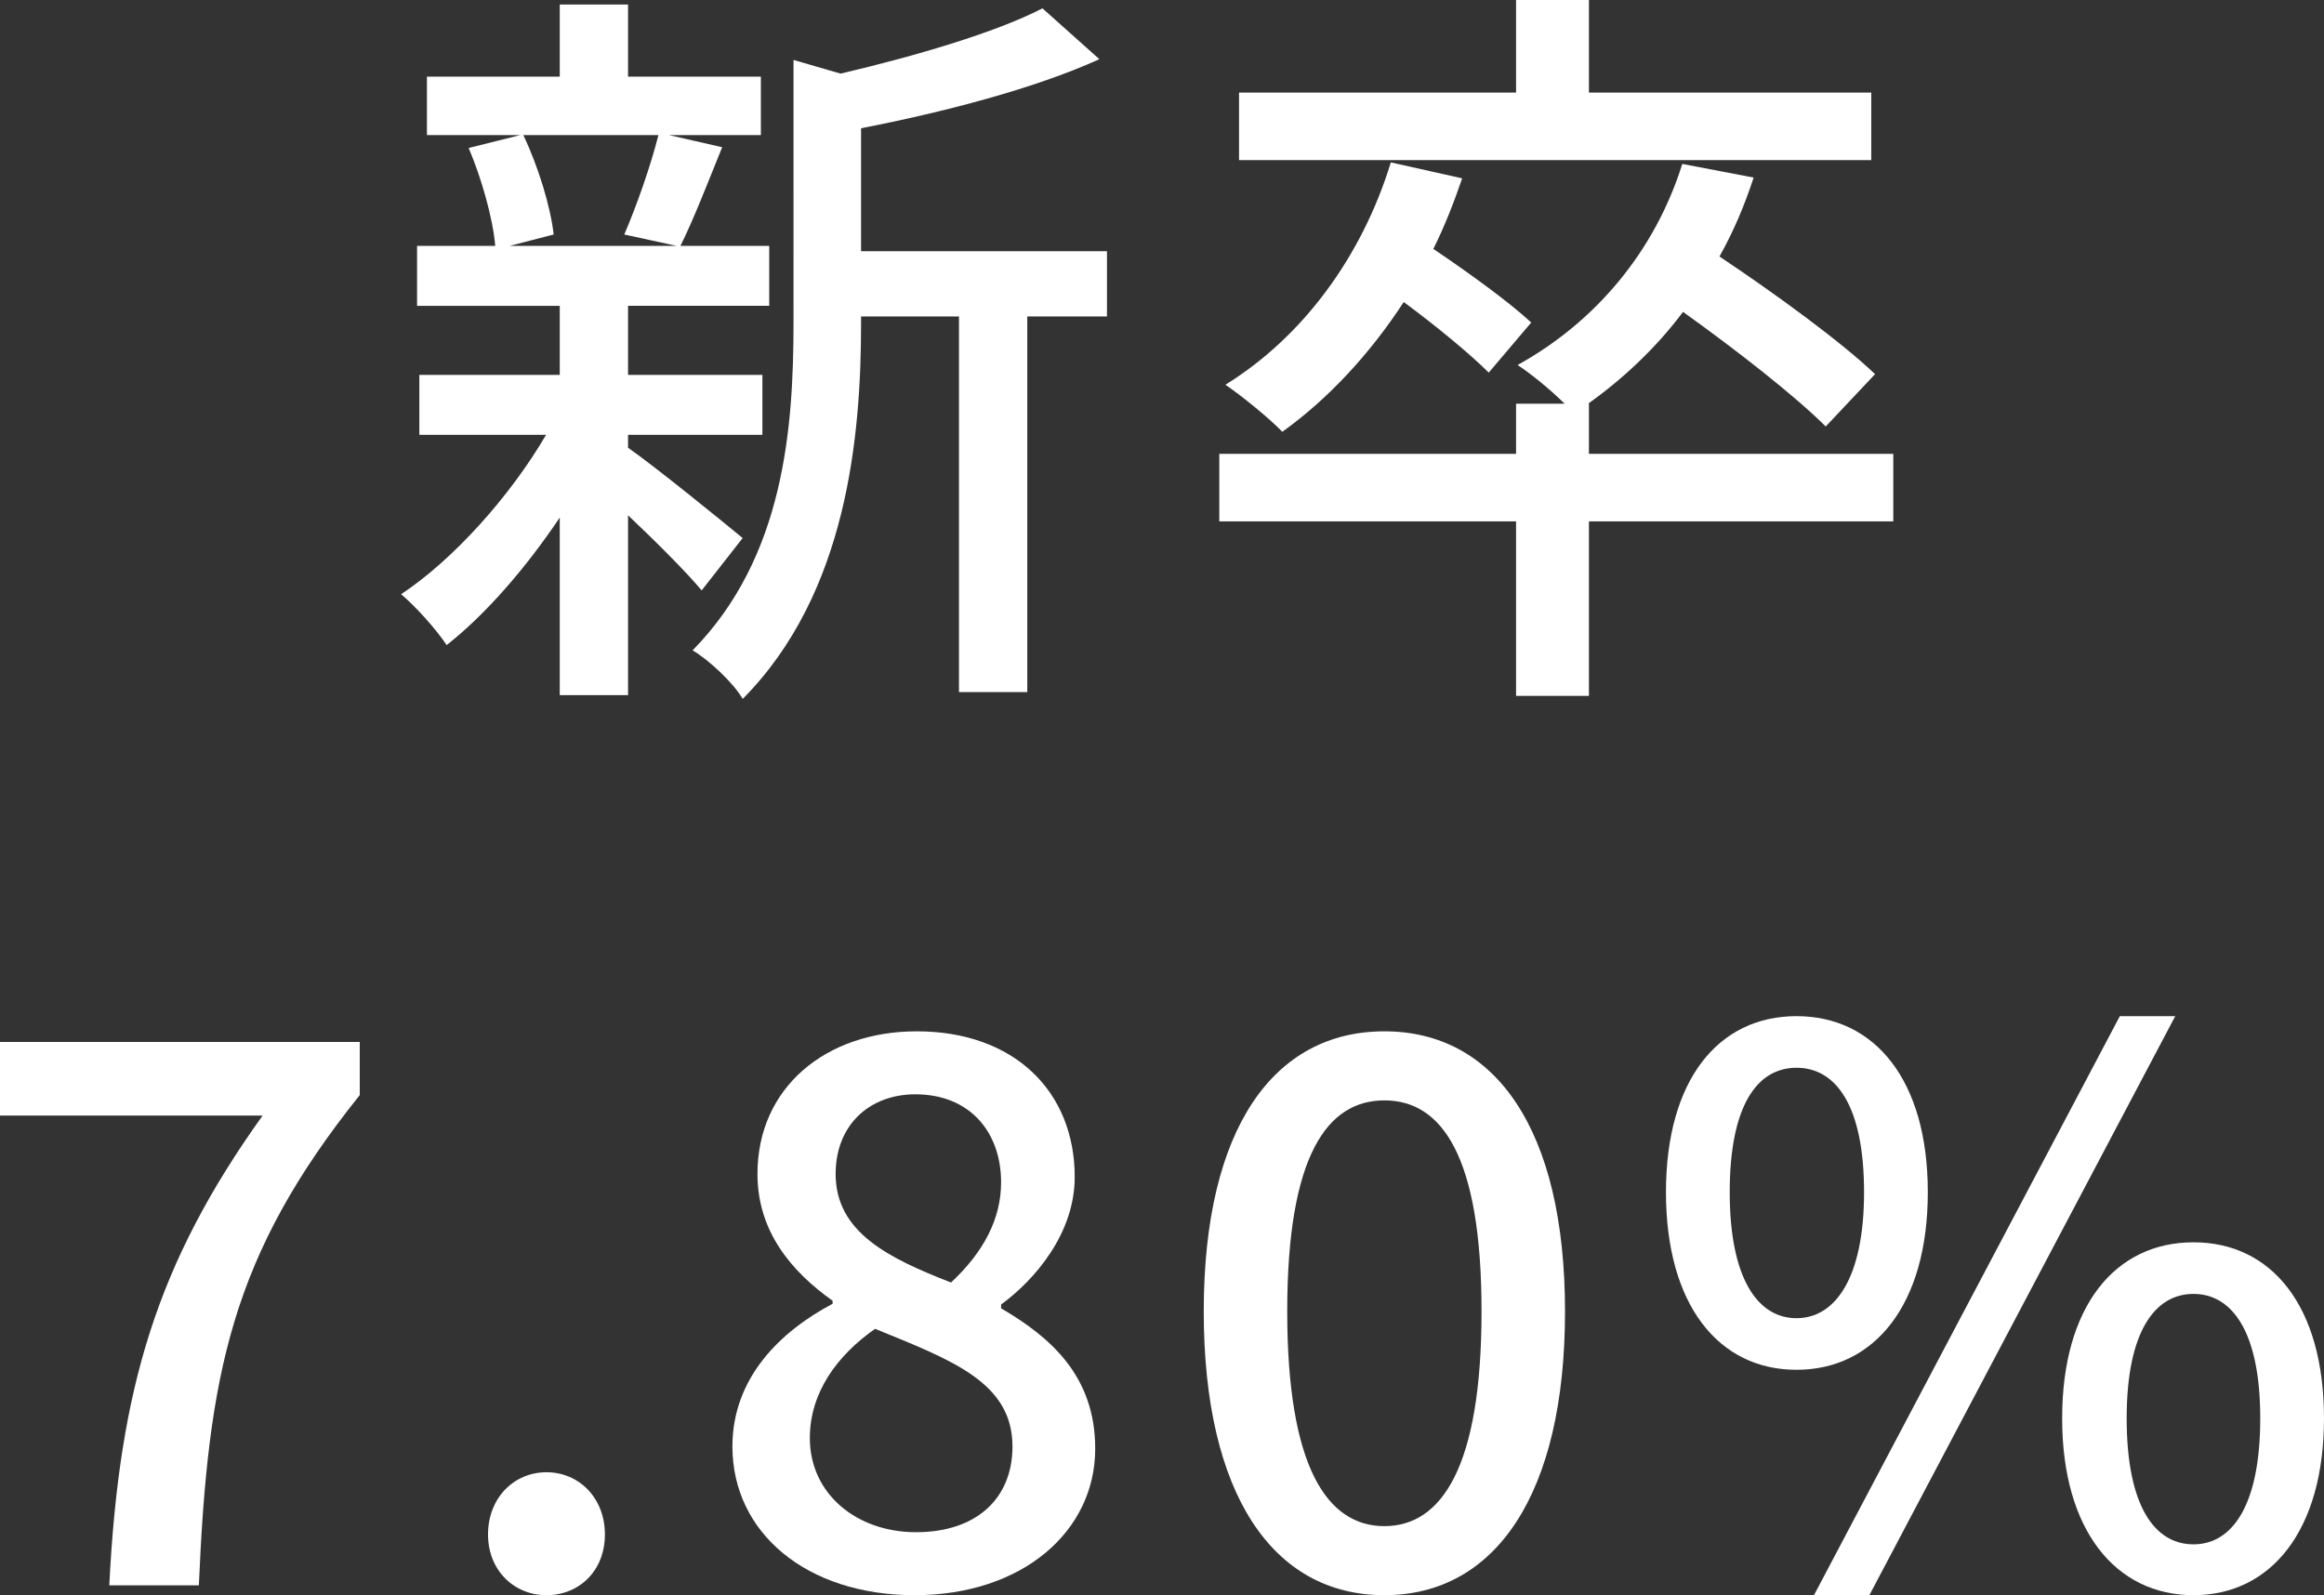 <?xml version="1.0" encoding="UTF-8"?>
<svg id="_レイヤー_2" data-name="レイヤー 2" xmlns="http://www.w3.org/2000/svg" viewBox="0 0 61.24 42.04">
  <rect x="0" y="0" width="61.24" height="42.04" fill="#333333" stroke="none"/>
  <defs>
    <style>
      .cls-1 {
        fill: #fff;
        stroke-width: 0px;
      }
    </style>
  </defs>
  <g id="_レイヤー_1-2" data-name="レイヤー 1">
    <g>
      <path class="cls-1" d="M18.49,15.56c-.4-.48-1.2-1.28-1.94-1.98v4.74h-1.8v-4.68c-.9,1.34-1.96,2.56-2.98,3.36-.28-.42-.82-1.02-1.2-1.34,1.36-.9,2.86-2.56,3.82-4.2h-3.34v-1.58h3.7v-1.82h-3.76v-1.58h2.06c-.06-.72-.36-1.78-.7-2.58l1.36-.34h-2.46v-1.54h3.5V.12h1.8v1.9h3.5v1.54h-2.42l1.4.32c-.38.94-.76,1.92-1.1,2.6h2.34v1.58h-3.72v1.82h3.54v1.58h-3.54v.34c.72.5,2.56,2,3.02,2.38l-1.08,1.38ZM13.79,3.56c.4.84.72,1.9.8,2.62l-1.16.3h4.4l-1.38-.3c.32-.74.7-1.82.9-2.62h-3.56ZM29.17,8.34h-2.1v9.9h-1.8v-9.9h-2.58v.18c0,2.96-.36,7.12-3.12,9.9-.22-.4-.9-1.04-1.32-1.28,2.42-2.46,2.66-5.88,2.66-8.64V1.58l1.24.36c1.96-.46,4.08-1.08,5.32-1.72l1.5,1.34c-1.72.78-4.12,1.4-6.28,1.82v3.24h6.48v1.72Z"/>
      <path class="cls-1" d="M49.89,13.74h-8.02v4.6h-1.92v-4.6h-7.82v-1.78h7.82v-1.32h1.28c-.36-.36-.9-.8-1.24-1.02,2.06-1.14,3.62-3,4.34-5.3l1.88.36c-.24.74-.54,1.44-.9,2.08,1.44.96,3.2,2.24,4.1,3.1l-1.3,1.38c-.8-.8-2.36-2.02-3.76-3.02-.72.96-1.58,1.76-2.5,2.42h.02v1.32h8.02v1.78ZM39.23,9.82c-.5-.5-1.4-1.24-2.24-1.86-.9,1.38-2,2.56-3.2,3.42-.3-.32-1.08-.96-1.5-1.24,2.04-1.26,3.6-3.38,4.36-5.86l1.88.42c-.22.64-.46,1.26-.76,1.86.92.62,2,1.4,2.58,1.94l-1.12,1.32ZM49.31,4.22h-16.66v-1.78h7.3V0h1.92v2.44h7.44v1.78Z"/>
      <path class="cls-1" d="M6.92,29.4H0v-1.94h9.48v1.4c-3.38,4.22-4,7.34-4.24,12.92h-2.36c.26-5.2,1.26-8.5,4.04-12.38Z"/>
      <path class="cls-1" d="M12.86,40.44c0-.96.68-1.64,1.54-1.64s1.54.68,1.54,1.64-.68,1.6-1.54,1.6-1.54-.66-1.54-1.6Z"/>
      <path class="cls-1" d="M19.3,38.12c0-1.82,1.28-3.04,2.64-3.76v-.08c-1.1-.78-1.98-1.84-1.98-3.34,0-2.28,1.8-3.76,4.2-3.76,2.56,0,4.16,1.58,4.16,3.84,0,1.48-1.04,2.7-1.94,3.36v.1c1.3.76,2.48,1.78,2.48,3.7,0,2.18-1.92,3.86-4.76,3.86s-4.8-1.64-4.8-3.92ZM26.68,38.12c0-1.7-1.62-2.28-3.62-3.1-1,.7-1.72,1.68-1.72,2.88,0,1.46,1.22,2.48,2.8,2.48s2.54-.88,2.54-2.26ZM26.38,31.16c0-1.32-.82-2.32-2.26-2.32-1.2,0-2.1.8-2.1,2.1,0,1.54,1.4,2.22,3.04,2.86.86-.8,1.32-1.68,1.32-2.64Z"/>
      <path class="cls-1" d="M31.72,34.56c0-4.82,1.84-7.38,4.76-7.38s4.76,2.58,4.76,7.38-1.82,7.48-4.76,7.48-4.76-2.66-4.76-7.48ZM39.04,34.56c0-4.12-1.06-5.56-2.56-5.56s-2.56,1.44-2.56,5.56,1.06,5.66,2.56,5.66,2.56-1.54,2.56-5.66Z"/>
      <path class="cls-1" d="M43.9,31.42c0-2.96,1.38-4.64,3.44-4.64s3.46,1.68,3.46,4.64-1.4,4.68-3.46,4.68-3.44-1.72-3.44-4.68ZM49.12,31.42c0-2.28-.74-3.28-1.78-3.28s-1.76,1-1.76,3.28.74,3.32,1.76,3.32,1.78-1.06,1.78-3.32ZM55.86,26.78h1.46l-8.06,15.26h-1.46l8.06-15.26ZM54.34,37.38c0-2.96,1.4-4.64,3.46-4.64s3.44,1.68,3.44,4.64-1.4,4.66-3.44,4.66-3.46-1.7-3.46-4.66ZM59.56,37.38c0-2.28-.74-3.28-1.76-3.28s-1.76,1-1.76,3.28.72,3.32,1.76,3.32,1.76-1.06,1.76-3.32Z"/>
    </g>
  </g>
</svg>